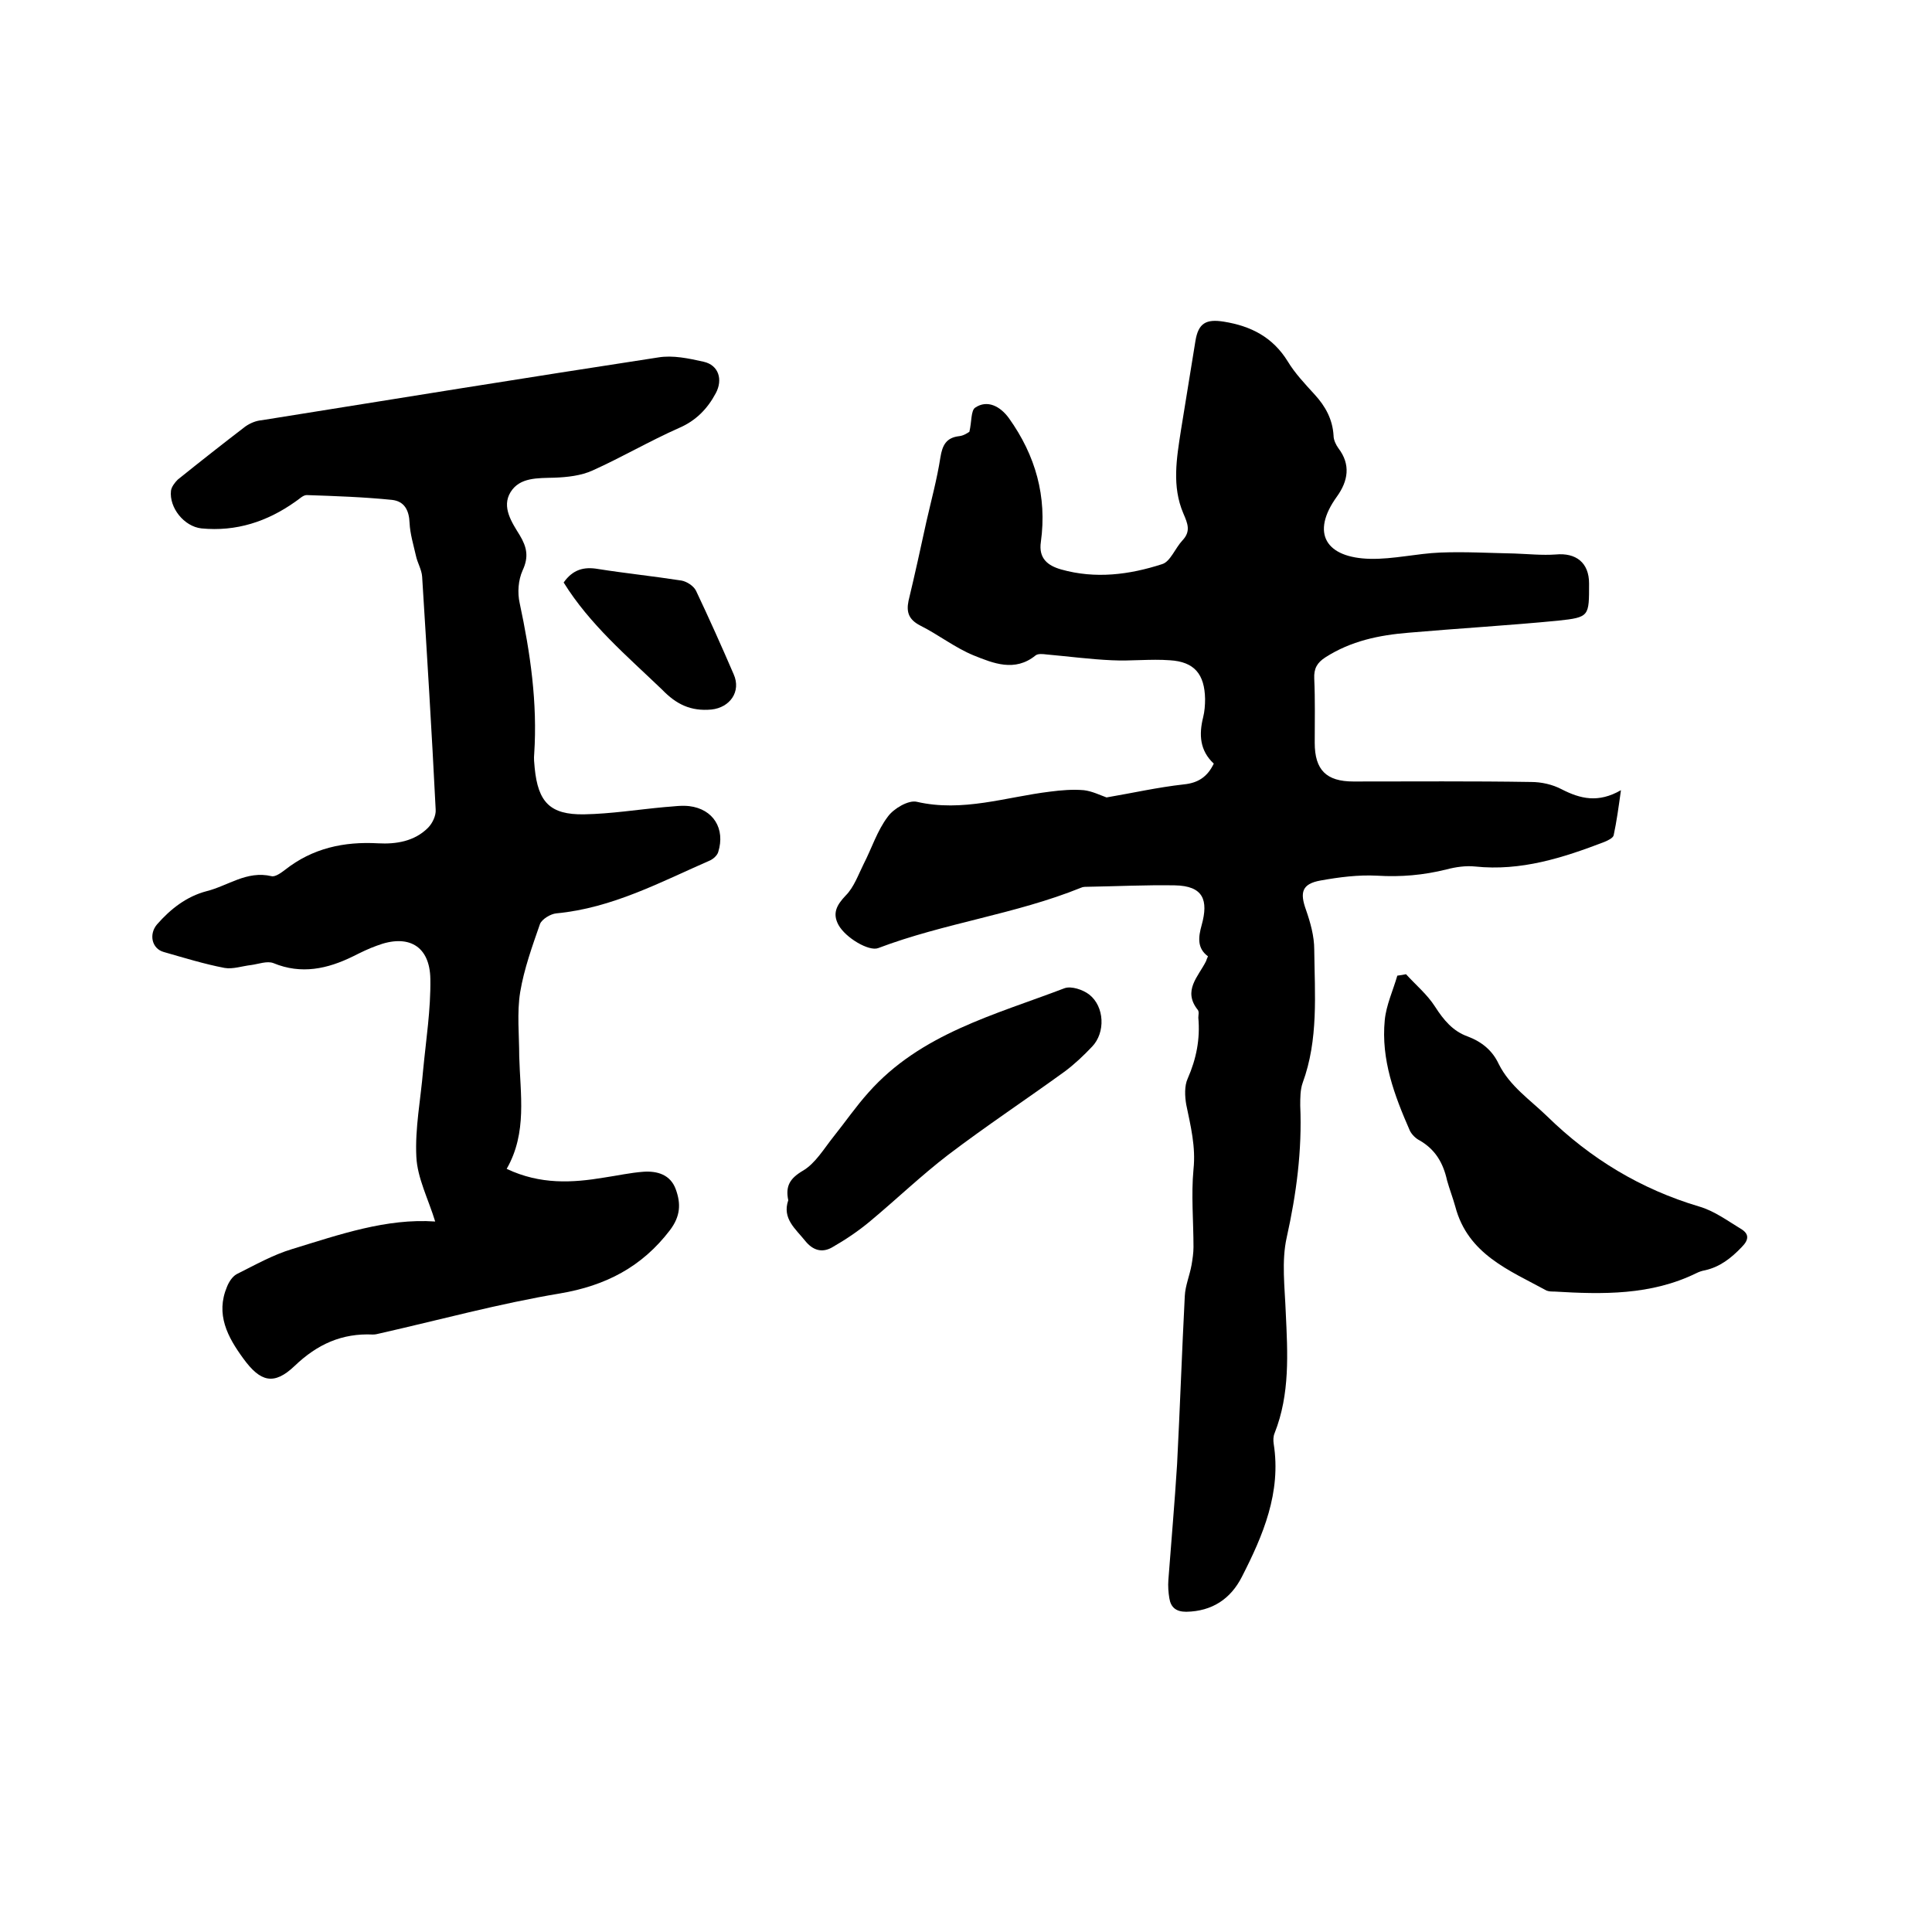 <svg enable-background="new 0 0 400 400" viewBox="0 0 400 400" xmlns="http://www.w3.org/2000/svg"><path d="m335.6 163.6c-.5 3.6-.9 6.5-1.5 9.3-.1.6-1.2 1.1-1.9 1.4-8.6 3.3-17.3 6.1-26.8 5.1-1.9-.2-4 .1-5.9.6-4.8 1.2-9.5 1.6-14.4 1.3-3.9-.2-7.8.3-11.7 1s-4.3 2.5-3 6.1c.9 2.6 1.7 5.4 1.7 8.2.1 9.3.9 18.6-2.4 27.6-.5 1.4-.5 3.1-.5 4.7.4 9.3-.8 18.3-2.8 27.3-1.1 4.9-.4 10.3-.2 15.5.4 8.5.9 16.9-2.3 25-.3.7-.3 1.5-.2 2.2 1.6 10.1-2.2 19-6.6 27.6-2.3 4.5-6.1 7.1-11.5 7.2-2.1 0-3.2-.9-3.5-2.8-.2-1.2-.3-2.5-.2-3.8.6-8 1.3-15.9 1.8-23.9.6-11.6 1-23.3 1.6-34.9.1-2.1 1-4.2 1.4-6.4.2-1.2.4-2.5.4-3.7 0-5.4-.5-10.8 0-16.1.5-4.7-.6-9-1.5-13.4-.3-1.7-.4-3.9.3-5.4 1.8-4.1 2.6-8.2 2.2-12.6 0-.5.2-1.2-.1-1.6-3.2-4 .1-6.9 1.7-10.1.1-.3.2-.6.4-1-2.3-1.7-2-4-1.3-6.5 1.4-5.1.4-8.1-5.6-8.2s-12.1.2-18.1.3c-.4 0-.9 0-1.3.2-13.6 5.5-28.3 7.3-42 12.5-1.9.7-6.7-2.1-8.2-4.8-1.3-2.4-.4-4.1 1.5-6.1 1.7-1.7 2.6-4.3 3.7-6.5 1.7-3.3 2.8-6.9 5-9.8 1.2-1.7 4.3-3.5 6-3.1 9.5 2.2 18.5-1 27.6-2.1 2.3-.3 4.7-.5 7-.3 1.7.2 3.3 1 4.7 1.5 5.3-.9 10.6-2.1 16-2.7 3-.3 4.9-1.6 6.2-4.3-2.9-2.7-3.1-6-2.2-9.6.3-1.2.4-2.5.4-3.8-.1-5.1-2.2-7.7-7.3-8-4-.3-8 .2-12 0-4.5-.2-9-.8-13.5-1.2-.8-.1-1.8-.2-2.3.2-4.3 3.5-8.8 1.6-12.8 0-3.9-1.6-7.3-4.3-11.1-6.2-2.3-1.2-2.9-2.7-2.4-5.1 1.3-5.4 2.5-10.9 3.7-16.4 1-4.4 2.2-8.8 2.9-13.3.4-2.5 1.2-4.1 3.9-4.4 1-.1 1.9-.8 2.1-.9.5-2.1.3-4.4 1.2-5 2.5-1.7 5.2-.3 7 2.2 5.5 7.7 7.9 16.2 6.6 25.6-.5 3.4 1.4 4.9 4.2 5.7 7.1 2 14.1 1.1 20.9-1.1 1.7-.5 2.7-3.3 4.2-4.9 1.8-1.9 1.1-3.5.2-5.6-2.4-5.6-1.4-11.4-.5-17.2 1-6.2 2-12.3 3-18.5.6-3.7 2.2-4.6 5.9-4 5.6.9 10.1 3.2 13.2 8.2 1.5 2.5 3.6 4.7 5.6 6.9 2.2 2.4 3.7 5.1 3.9 8.5 0 .9.5 1.9 1 2.6 2.6 3.4 2 6.8-.3 10-5.5 7.6-2.3 12.7 6.9 12.9 4.8.1 9.6-1.1 14.5-1.3 5.1-.2 10.3.1 15.4.2 2.8.1 5.7.4 8.5.2 4.2-.4 6.9 1.7 6.9 6 0 6.8.1 7-6.4 7.7-10.3 1-20.7 1.6-31 2.5-6.1.5-11.9 1.7-17.2 5.1-1.7 1.1-2.4 2.3-2.3 4.4.2 4.4.1 8.9.1 13.3 0 5.6 2.4 8 8 8 12.3 0 24.6-.1 36.8.1 2.1 0 4.4.5 6.3 1.5 3.9 2 7.6 2.9 12.3.2z"/><path d="m104.9 242c7 3.3 13.6 2.9 20.2 1.8 2.7-.4 5.4-1 8.1-1.2 2.9-.2 5.6.6 6.7 3.6s1 5.6-1.2 8.5c-5.8 7.6-13.3 11.5-22.8 13.1-12.6 2.1-25 5.5-37.4 8.3-.4.1-.8.2-1.3.2-6.4-.3-11.5 2-16.2 6.5-4.3 4.1-7.1 3.3-10.6-1.5-3.3-4.5-5.8-9.2-3.4-14.9.4-1 1.1-2.1 2-2.6 3.8-1.9 7.5-4 11.5-5.2 9.8-3 19.5-6.4 29.6-5.7-1.4-4.6-3.7-9-3.9-13.4-.3-5.9.9-11.9 1.4-17.9.6-6.3 1.6-12.6 1.5-18.9-.1-6.9-4.6-9.4-11.1-6.9-1.7.6-3.3 1.4-4.9 2.2-5.3 2.6-10.7 3.8-16.5 1.4-1.3-.5-3.1.2-4.6.4-1.8.2-3.8.9-5.5.6-4.2-.8-8.4-2.1-12.6-3.3-2.5-.7-3.1-3.7-1.4-5.7 2.8-3.2 6.1-5.8 10.3-6.9 4.4-1.1 8.3-4.3 13.4-3.1.8.2 2-.7 2.8-1.3 5.7-4.5 12.2-5.9 19.3-5.5 3.7.2 7.5-.4 10.3-3.2.9-.9 1.7-2.5 1.6-3.8-.8-16.1-1.8-32.1-2.8-48.2-.1-1.5-1-2.9-1.3-4.4-.5-2.2-1.2-4.5-1.3-6.7-.1-2.7-1.1-4.5-3.6-4.8-5.9-.6-11.8-.8-17.7-1-.8 0-1.6.9-2.4 1.4-5.8 4.1-12.2 6.2-19.4 5.5-3.6-.4-6.7-4.3-6.3-7.8.1-.8.8-1.7 1.4-2.3 4.6-3.7 9.3-7.4 14-11 1-.7 2.2-1.2 3.4-1.3 27.4-4.4 54.7-8.8 82.1-13 3-.5 6.3.2 9.4.9s4 3.7 2.5 6.5c-1.7 3.2-4.1 5.7-7.6 7.2-6.1 2.7-11.9 6.1-17.9 8.8-2.4 1.1-5.3 1.4-7.9 1.5-3.5.1-7.2-.1-9.1 3s.3 6.3 1.9 8.9c1.5 2.5 1.9 4.5.6 7.3-.9 2-1.1 4.6-.6 6.8 2.2 10.3 3.7 20.6 3 31.2-.1.9 0 1.9.1 2.9.7 7.1 3.2 9.7 10.2 9.6 5.6-.1 11.2-1 16.7-1.5 1.7-.1 3.4-.4 5.1-.2 5 .6 7.5 4.7 6 9.5-.2.7-1 1.4-1.6 1.7-10.3 4.5-20.3 9.9-31.9 11-1.2.1-3 1.2-3.4 2.2-1.6 4.6-3.3 9.3-4.1 14.1-.7 4.3-.2 8.9-.2 13.3.2 7.8 1.7 15.8-2.6 23.3z"/><path d="m291.1 201.7c2 2.2 4.4 4.2 6 6.7 1.8 2.8 3.7 5.1 6.8 6.2 2.9 1.1 5.1 2.9 6.4 5.7 2.3 4.6 6.5 7.4 10 10.8 9 8.8 19.4 15.1 31.5 18.7 3.1.9 5.8 2.9 8.6 4.6 1.7 1 1.8 2.2.2 3.8-2.2 2.3-4.5 4.1-7.6 4.8-.6.1-1.2.3-1.8.6-9.4 4.6-19.4 4.4-29.4 3.8-.5 0-1.1 0-1.6-.2-7.7-4.2-16.3-7.5-18.9-17.4-.5-1.8-1.2-3.6-1.7-5.4-.8-3.6-2.4-6.4-5.7-8.3-.8-.4-1.6-1.2-2-2-3.2-7.3-6-14.7-5.2-22.9.3-3.1 1.7-6.1 2.6-9.2.8-.1 1.3-.2 1.8-.3z"/><path d="m163.2 248.5c-.6-2.9.3-4.5 3-6.1 2.6-1.5 4.4-4.6 6.4-7.1 2.4-3 4.6-6.2 7.2-9.1 10.8-12.2 26.2-16.1 40.6-21.6 1.4-.5 3.8.3 5.1 1.3 3.2 2.5 3.4 7.9.6 10.8-1.7 1.8-3.6 3.6-5.6 5.1-8 5.8-16.3 11.3-24.2 17.3-5.6 4.3-10.7 9.2-16.1 13.7-2.5 2.1-5.2 3.9-8 5.5-2 1.1-3.9.6-5.5-1.4-2-2.5-4.8-4.6-3.5-8.4z"/><path d="m116.7 120.6c1.9-2.7 4.2-3.3 7.1-2.8 5.7.9 11.5 1.5 17.3 2.4 1.1.2 2.5 1.1 3 2.1 2.7 5.7 5.3 11.5 7.8 17.3 1.6 3.6-.8 6.9-4.6 7.3-4.3.4-7.3-1.1-10.2-4.1-7.3-7-15-13.5-20.4-22.2z"/></svg>